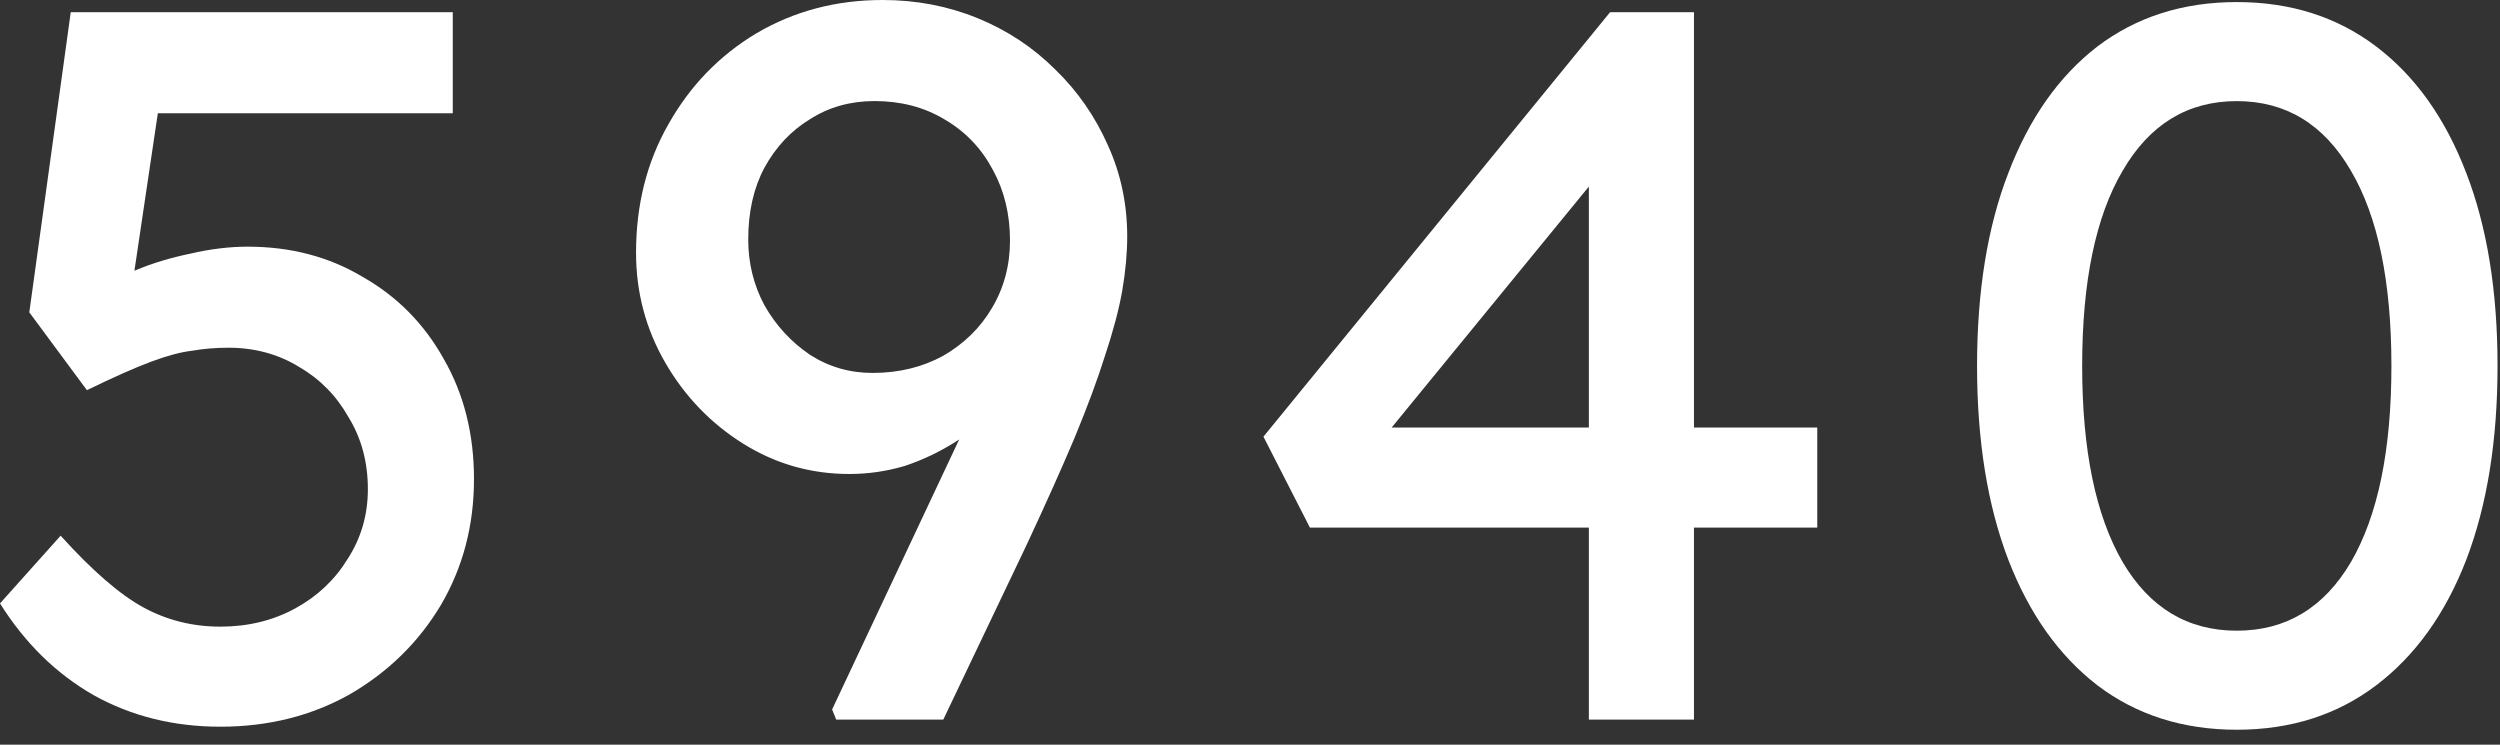 <svg width="141" height="42" viewBox="0 0 141 42" fill="none" xmlns="http://www.w3.org/2000/svg">
<rect x="0" y="0" width="141" height="42" fill="#333333" stroke="none"/>
<path d="M126.155 41.157C123.115 41.157 120.493 40.321 118.289 38.649C116.123 36.977 114.451 34.621 113.273 31.581C112.095 28.503 111.506 24.855 111.506 20.637C111.506 16.419 112.095 12.79 113.273 9.75C114.451 6.672 116.123 4.297 118.289 2.625C120.493 0.953 123.115 0.117 126.155 0.117C129.195 0.117 131.817 0.953 134.021 2.625C136.225 4.297 137.916 6.672 139.094 9.75C140.272 12.79 140.861 16.419 140.861 20.637C140.861 24.855 140.272 28.503 139.094 31.581C137.916 34.621 136.225 36.977 134.021 38.649C131.817 40.321 129.195 41.157 126.155 41.157ZM126.155 35.571C128.929 35.571 131.076 34.279 132.596 31.695C134.116 29.073 134.876 25.387 134.876 20.637C134.876 15.887 134.116 12.22 132.596 9.636C131.076 7.014 128.929 5.703 126.155 5.703C123.381 5.703 121.234 7.014 119.714 9.636C118.194 12.22 117.434 15.887 117.434 20.637C117.434 25.387 118.194 29.073 119.714 31.695C121.234 34.279 123.381 35.571 126.155 35.571Z" fill="white"/>
<path d="M89.612 40.587V8.44L91.037 8.781L77.927 24.799L77.699 24.114H102.494V29.758H73.88L71.258 24.628L90.809 0.688H95.54V40.587H89.612Z" fill="white"/>
<path d="M47.16 40.584L46.931 40.014L58.788 14.82L58.959 19.551C58.275 20.691 57.514 21.698 56.678 22.572C55.88 23.446 54.987 24.206 53.999 24.852C53.05 25.46 52.062 25.935 51.035 26.277C50.01 26.581 48.965 26.733 47.901 26.733C45.734 26.733 43.739 26.163 41.916 25.023C40.092 23.883 38.629 22.363 37.526 20.463C36.425 18.563 35.873 16.492 35.873 14.25C35.873 11.552 36.481 9.139 37.697 7.011C38.913 4.845 40.566 3.135 42.657 1.881C44.785 0.627 47.16 0 49.782 0C51.681 0 53.468 0.342 55.139 1.026C56.812 1.71 58.275 2.679 59.529 3.933C60.782 5.149 61.77 6.574 62.492 8.208C63.215 9.804 63.575 11.514 63.575 13.338C63.575 14.288 63.48 15.314 63.291 16.416C63.1 17.48 62.778 18.696 62.322 20.064C61.904 21.394 61.334 22.933 60.611 24.681C59.889 26.391 58.996 28.386 57.932 30.666L53.202 40.584H47.16ZM49.212 21.033C50.694 21.033 52.023 20.71 53.202 20.064C54.38 19.38 55.291 18.487 55.938 17.385C56.621 16.245 56.964 14.972 56.964 13.566C56.964 12.084 56.641 10.754 55.995 9.576C55.349 8.36 54.437 7.41 53.258 6.726C52.118 6.042 50.807 5.7 49.325 5.7C47.958 5.7 46.742 6.042 45.678 6.726C44.614 7.372 43.758 8.284 43.112 9.462C42.505 10.602 42.2 11.951 42.2 13.509C42.2 14.839 42.505 16.074 43.112 17.214C43.758 18.354 44.614 19.285 45.678 20.007C46.742 20.691 47.919 21.033 49.212 21.033Z" fill="white"/>
<path d="M12.426 40.986C9.804 40.986 7.429 40.398 5.301 39.219C3.173 38.004 1.406 36.275 0 34.032L3.42 30.213C5.206 32.19 6.764 33.538 8.094 34.261C9.424 34.983 10.868 35.343 12.426 35.343C13.984 35.343 15.39 35.002 16.644 34.318C17.898 33.633 18.886 32.703 19.608 31.524C20.368 30.346 20.748 29.035 20.748 27.591C20.748 26.072 20.387 24.723 19.665 23.544C18.981 22.328 18.05 21.378 16.872 20.695C15.694 19.973 14.364 19.611 12.882 19.611C12.16 19.611 11.476 19.669 10.83 19.782C10.184 19.858 9.405 20.067 8.493 20.41C7.581 20.752 6.384 21.284 4.902 22.006L1.653 17.616L3.99 0.688H25.536V6.388H7.866L9.063 5.304L7.182 17.959L5.757 16.305C6.137 15.925 6.783 15.565 7.695 15.223C8.607 14.842 9.614 14.539 10.716 14.31C11.856 14.044 12.939 13.912 13.965 13.912C16.397 13.912 18.563 14.482 20.463 15.621C22.401 16.724 23.921 18.262 25.023 20.238C26.163 22.215 26.733 24.476 26.733 27.021C26.733 29.643 26.106 32.019 24.852 34.147C23.598 36.236 21.888 37.908 19.722 39.163C17.556 40.379 15.124 40.986 12.426 40.986Z" fill="white"/>
</svg>
